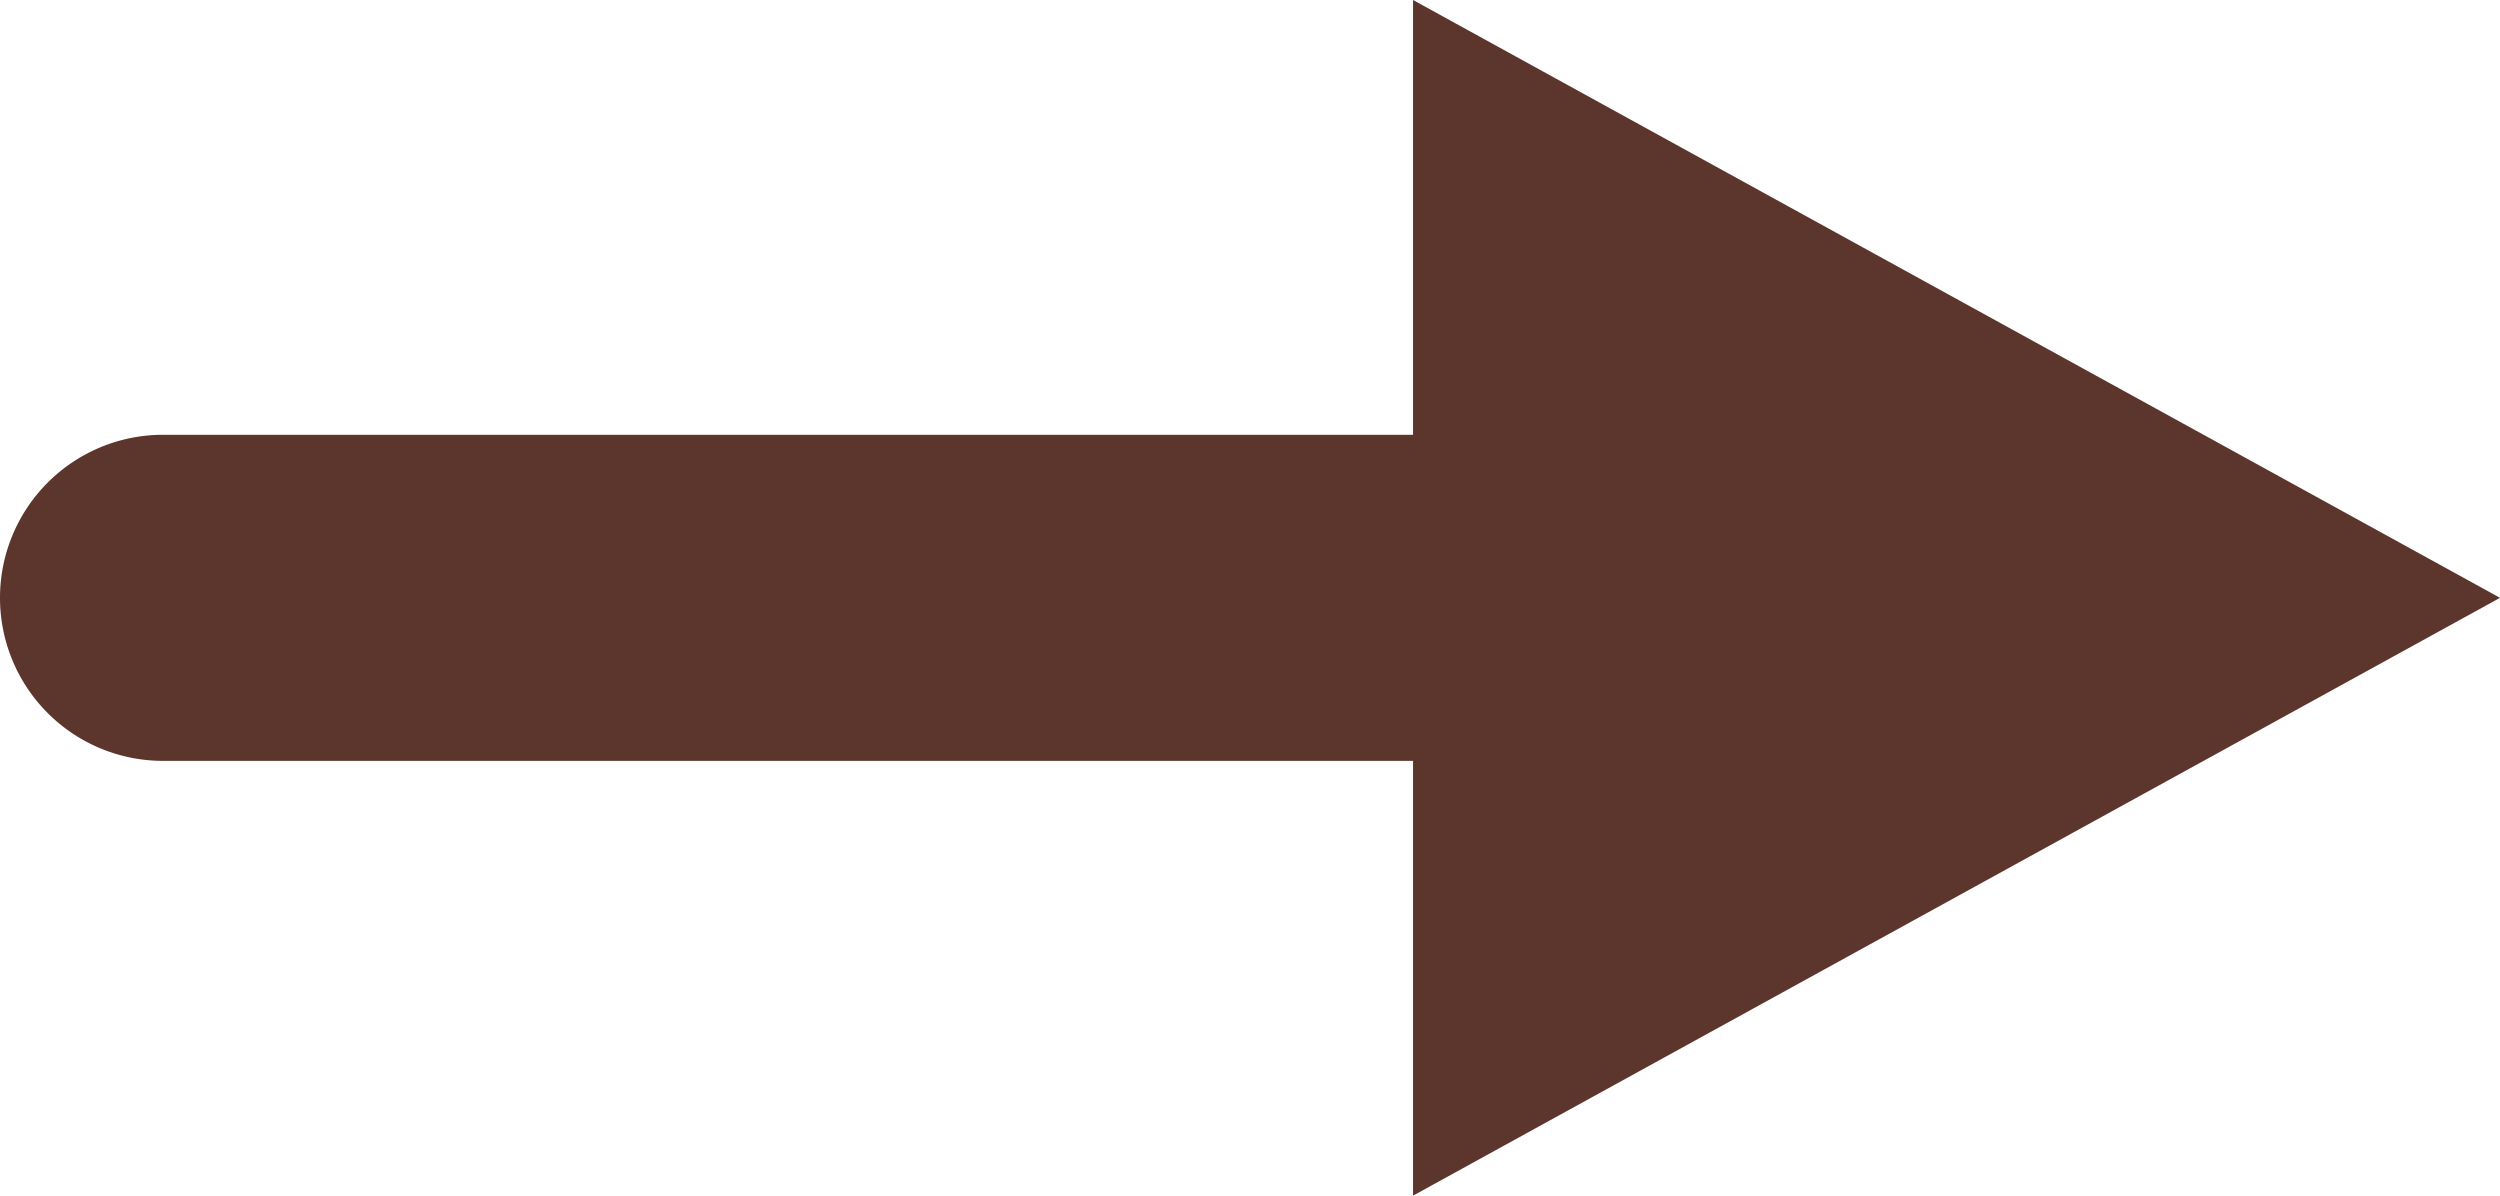 <svg xmlns="http://www.w3.org/2000/svg" width="23" height="11" viewBox="0 0 23 11">
  <g id="グループ_2350" data-name="グループ 2350" transform="translate(-1359 -2576)">
    <path id="多角形_1" data-name="多角形 1" d="M5.5,0,11,10H0Z" transform="translate(1382 2576) rotate(90)" fill="#5c352c"/>
    <path id="パス_173109" data-name="パス 173109" d="M16.059,1.5H0A1.5,1.5,0,0,1-1.5,0,1.5,1.5,0,0,1,0-1.5H16.059a1.5,1.5,0,0,1,1.5,1.5A1.5,1.5,0,0,1,16.059,1.5Z" transform="translate(1360.5 2581.5)" fill="#5c352c"/>
  </g>
</svg>
